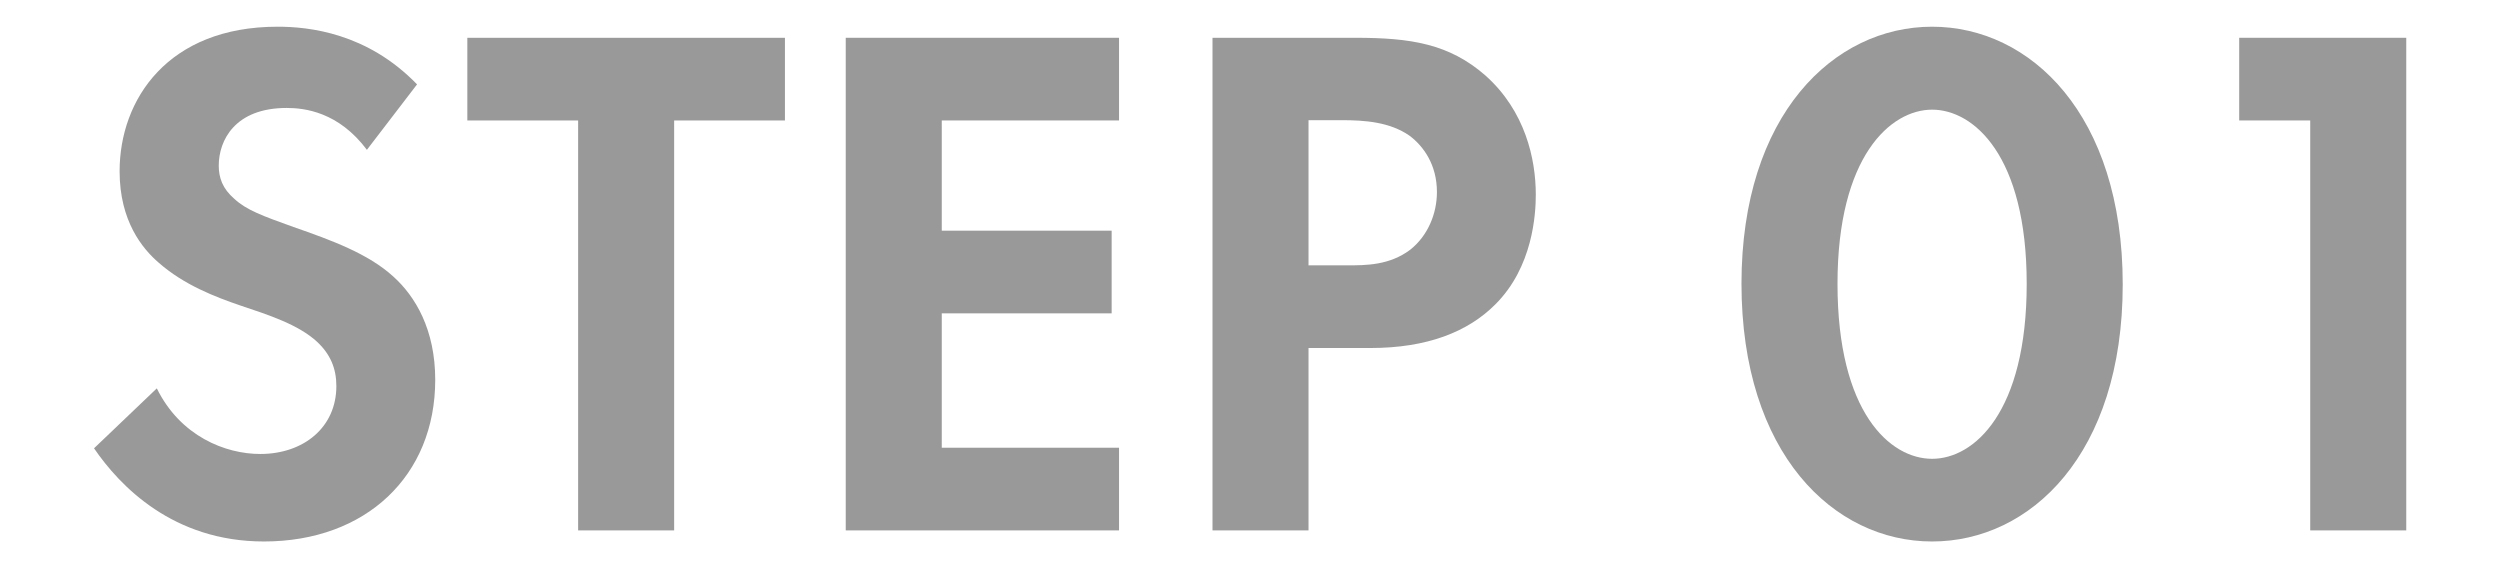 <?xml version="1.0" encoding="UTF-8"?>
<svg id="_レイヤー_1" data-name="レイヤー 1" xmlns="http://www.w3.org/2000/svg" viewBox="0 0 88 20">
  <defs>
    <style>
      .cls-1 {
        fill: #999;
      }
    </style>
  </defs>
  <path class="cls-1" d="M12.92,5.28c-1.01-1.35-2.21-1.48-2.83-1.48-1.82,0-2.39,1.14-2.39,2.03,0,.42,.13,.81,.55,1.17,.42,.39,.99,.6,2.08,.99,1.35,.47,2.63,.94,3.51,1.74,.78,.7,1.48,1.87,1.48,3.64,0,3.38-2.44,5.69-6.03,5.69-3.2,0-5.07-1.95-5.98-3.28l2.21-2.11c.83,1.69,2.42,2.31,3.64,2.31,1.53,0,2.68-.94,2.68-2.39,0-.62-.21-1.12-.68-1.56-.65-.6-1.69-.94-2.68-1.27-.91-.31-2-.73-2.89-1.51-.57-.49-1.38-1.46-1.38-3.22C4.21,3.49,5.92,.94,9.77,.94c1.09,0,3.15,.21,4.91,2.03l-1.77,2.31Z"/>
  <path class="cls-1" d="M23.73,4.24v14.43h-3.38V4.24h-3.9V1.33h11.18v2.91h-3.9Z"/>
  <path class="cls-1" d="M39.39,4.24h-6.24v3.88h5.98v2.91h-5.98v4.73h6.24v2.91h-9.62V1.33h9.62v2.91Z"/>
  <path class="cls-1" d="M47.71,1.33c1.95,0,3.3,.21,4.58,1.33,1.4,1.25,1.77,2.94,1.77,4.19,0,.68-.1,2.55-1.43,3.87-.96,.96-2.39,1.53-4.39,1.53h-2.18v6.42h-3.38V1.33h5.04Zm-1.66,8.01h1.38c.65,0,1.48,0,2.21-.55,.62-.49,.94-1.27,.94-2.03,0-.96-.47-1.61-.96-1.98-.7-.49-1.59-.55-2.39-.55h-1.17v5.1Z"/>
  <path class="cls-1" d="M61.3,9.99c0-5.95,3.25-9.05,6.71-9.05s6.71,3.09,6.71,9.07-3.25,9.05-6.71,9.05-6.71-3.09-6.71-9.08Zm3.38,0c0,4.53,1.85,6.16,3.33,6.16s3.33-1.64,3.33-6.16-1.87-6.13-3.33-6.13-3.33,1.64-3.33,6.13Z"/>
  <path class="cls-1" d="M81.32,4.24h-2.5V1.33h5.88V18.67h-3.38V4.24Z"/>
</svg>